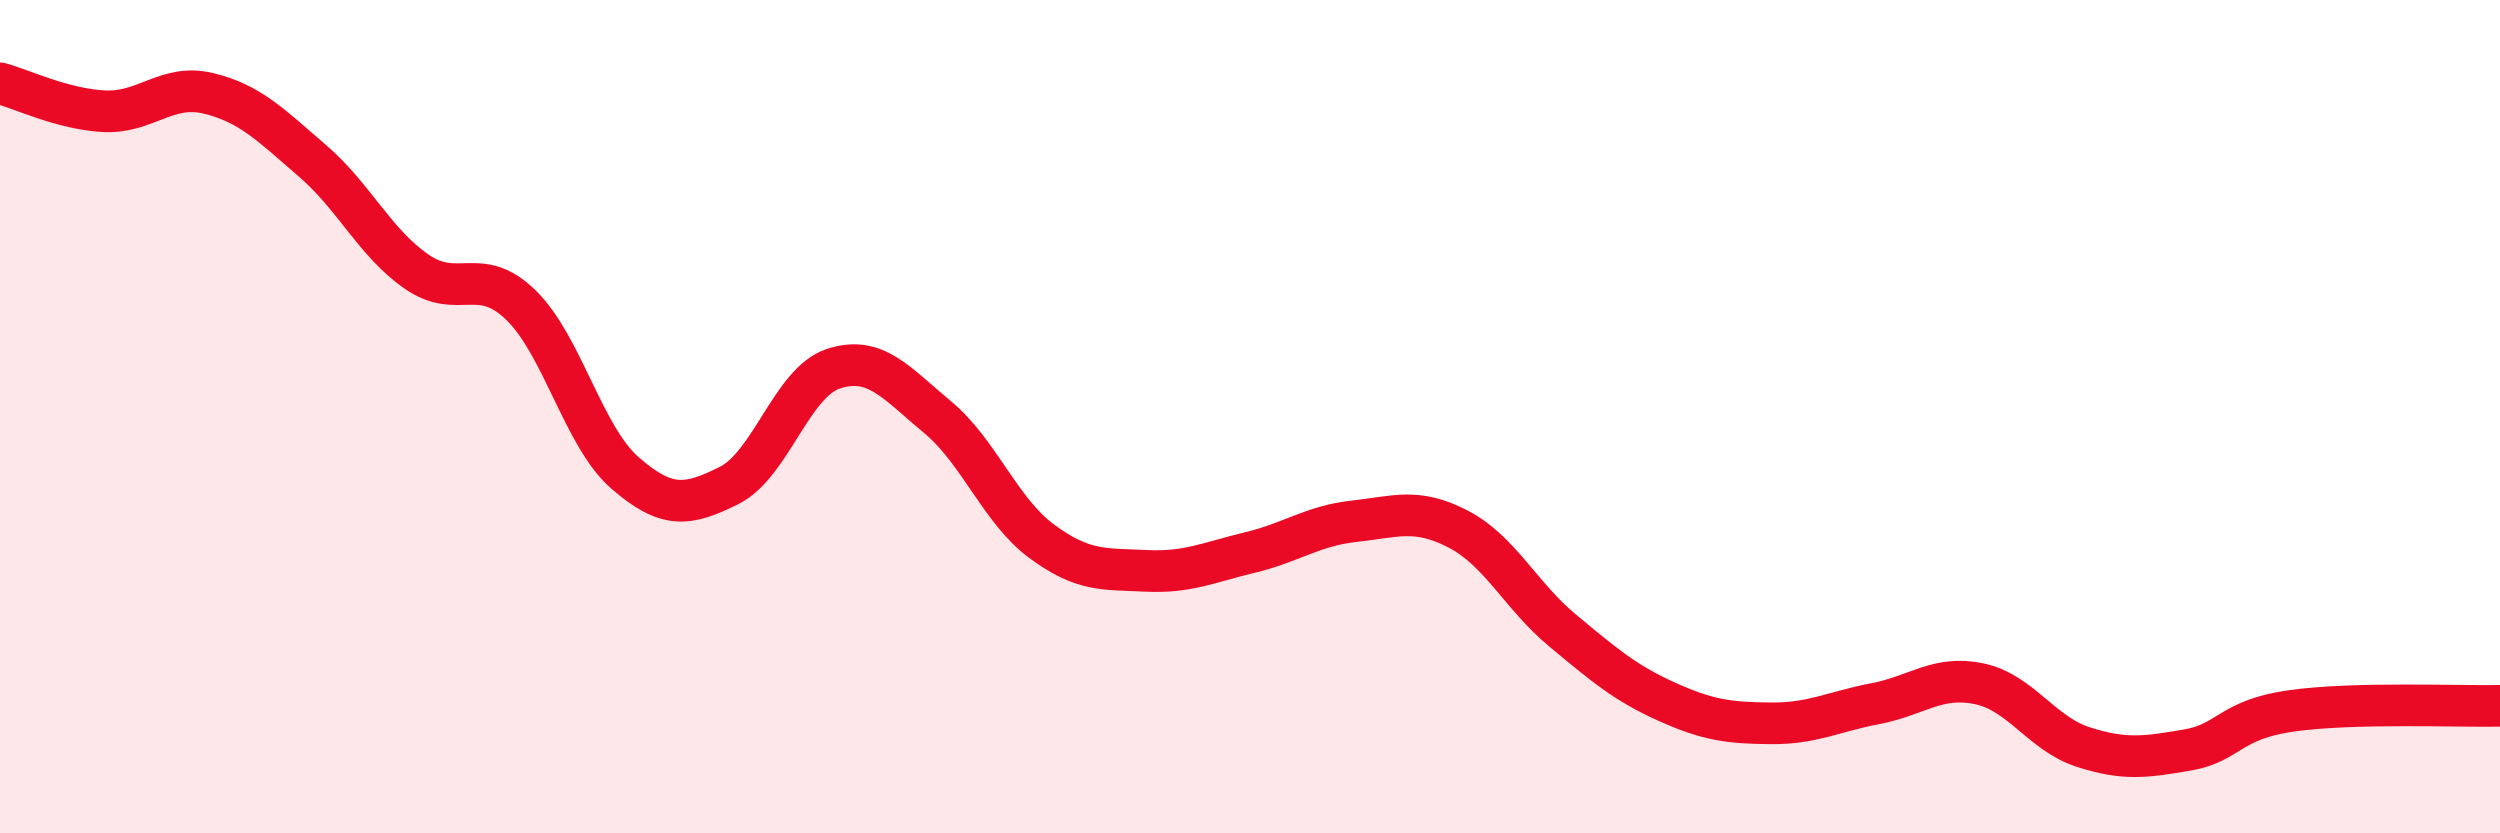 
    <svg width="60" height="20" viewBox="0 0 60 20" xmlns="http://www.w3.org/2000/svg">
      <path
        d="M 0,2 C 0.5,2.13 1.5,2.62 2.5,2.67 C 3.5,2.72 4,2 5,2.24 C 6,2.48 6.5,3 7.5,3.86 C 8.5,4.72 9,5.83 10,6.52 C 11,7.21 11.5,6.35 12.5,7.32 C 13.5,8.29 14,10.48 15,11.35 C 16,12.22 16.5,12.15 17.5,11.65 C 18.5,11.15 19,9.18 20,8.85 C 21,8.52 21.5,9.18 22.5,10.01 C 23.5,10.84 24,12.25 25,12.99 C 26,13.73 26.5,13.65 27.5,13.7 C 28.5,13.75 29,13.5 30,13.26 C 31,13.02 31.5,12.62 32.5,12.51 C 33.5,12.4 34,12.18 35,12.7 C 36,13.22 36.5,14.3 37.5,15.13 C 38.5,15.96 39,16.39 40,16.84 C 41,17.29 41.5,17.35 42.5,17.36 C 43.5,17.37 44,17.08 45,16.89 C 46,16.7 46.5,16.2 47.5,16.41 C 48.5,16.62 49,17.61 50,17.93 C 51,18.25 51.5,18.17 52.5,18 C 53.5,17.83 53.5,17.27 55,17.06 C 56.5,16.85 59,16.96 60,16.94L60 20L0 20Z"
        fill="#EB0A25"
        opacity="0.1"
        stroke-linecap="round"
        stroke-linejoin="round"
      />
      <path
        d="M 0,2 C 0.5,2.13 1.5,2.62 2.5,2.67 C 3.5,2.72 4,2 5,2.24 C 6,2.48 6.5,3 7.5,3.86 C 8.5,4.72 9,5.83 10,6.52 C 11,7.21 11.5,6.35 12.5,7.32 C 13.5,8.29 14,10.48 15,11.35 C 16,12.22 16.5,12.15 17.5,11.65 C 18.5,11.15 19,9.18 20,8.85 C 21,8.52 21.5,9.18 22.5,10.01 C 23.5,10.84 24,12.25 25,12.99 C 26,13.73 26.5,13.65 27.5,13.7 C 28.5,13.75 29,13.5 30,13.26 C 31,13.02 31.5,12.62 32.5,12.51 C 33.5,12.4 34,12.18 35,12.7 C 36,13.22 36.5,14.3 37.5,15.13 C 38.5,15.96 39,16.39 40,16.84 C 41,17.29 41.5,17.35 42.5,17.36 C 43.5,17.37 44,17.08 45,16.89 C 46,16.7 46.5,16.2 47.5,16.41 C 48.5,16.62 49,17.61 50,17.93 C 51,18.25 51.5,18.17 52.5,18 C 53.5,17.83 53.5,17.27 55,17.06 C 56.5,16.85 59,16.96 60,16.94"
        stroke="#EB0A25"
        stroke-width="1"
        fill="none"
        stroke-linecap="round"
        stroke-linejoin="round"
      />
    </svg>
  